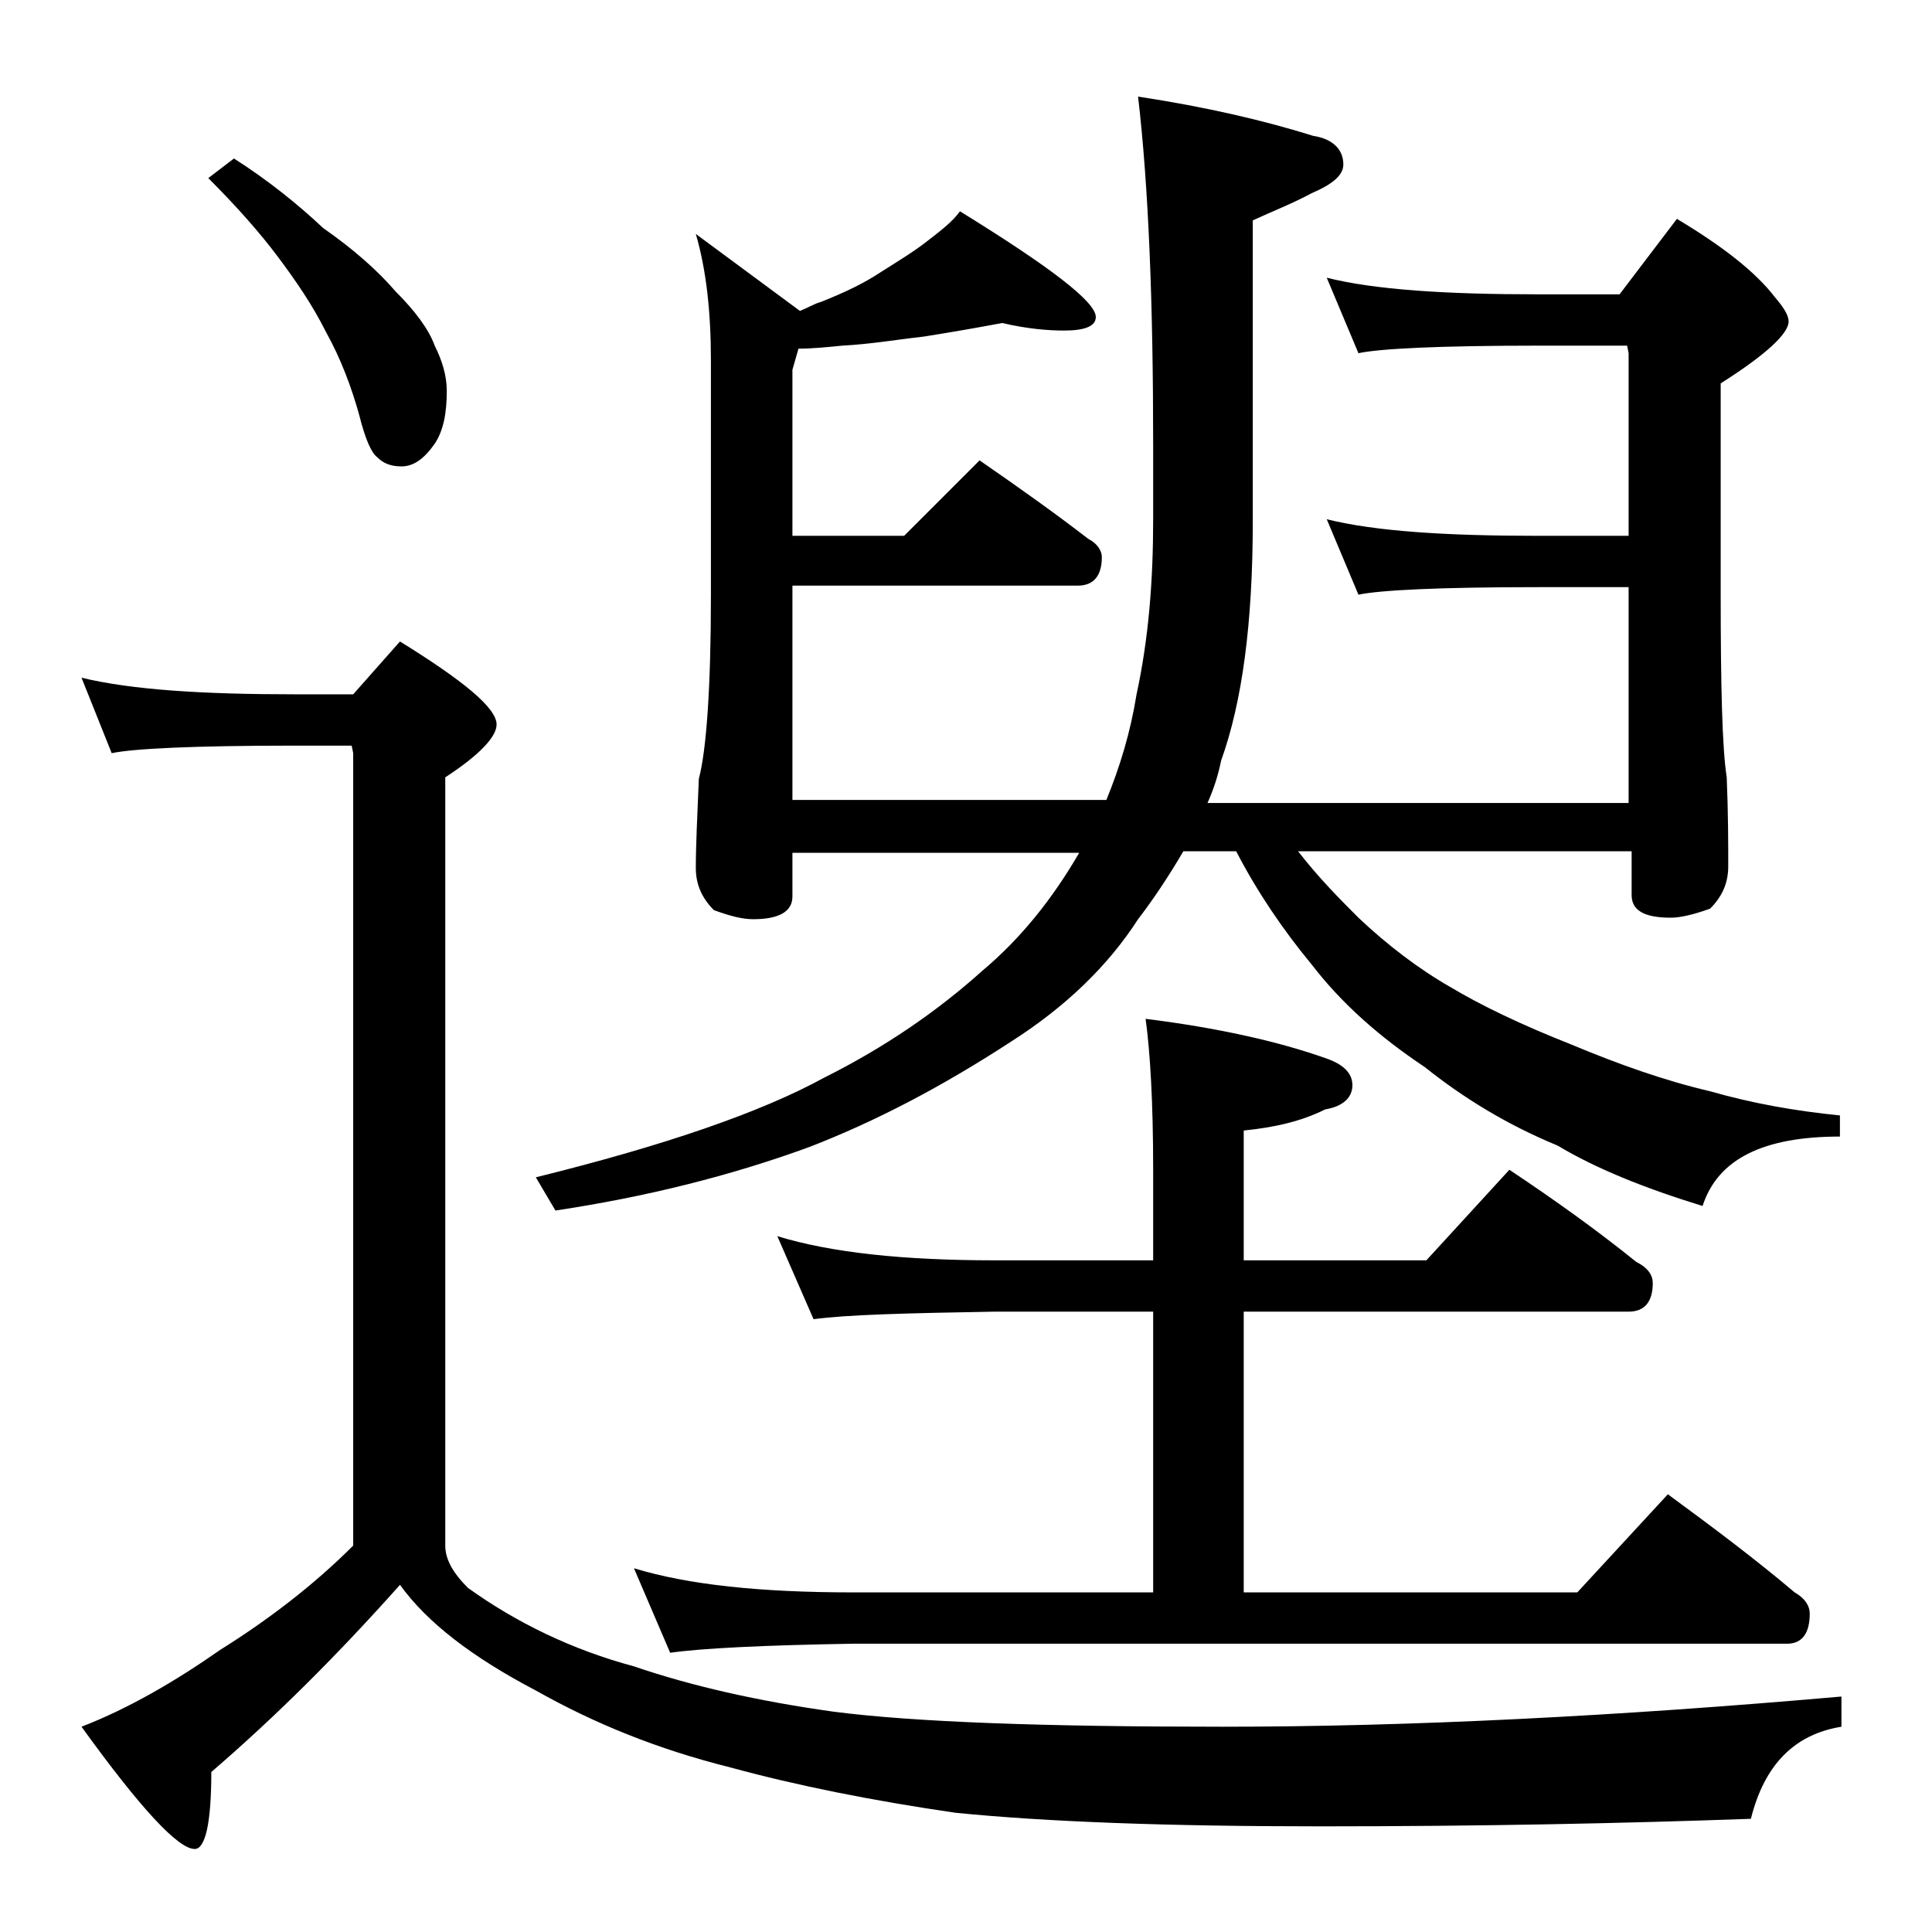 <?xml version="1.0" encoding="utf-8"?>
<!-- Generator: Adobe Illustrator 18.0.0, SVG Export Plug-In . SVG Version: 6.00 Build 0)  -->
<!DOCTYPE svg PUBLIC "-//W3C//DTD SVG 1.1//EN" "http://www.w3.org/Graphics/SVG/1.1/DTD/svg11.dtd">
<svg version="1.1" id="Layer_1" xmlns="http://www.w3.org/2000/svg" xmlns:xlink="http://www.w3.org/1999/xlink" x="0px" y="0px"
	 viewBox="0 0 128 128" enable-background="new 0 0 128 128" xml:space="preserve">
<path d="M5.4,44.9c3.3,0.8,8,1.1,14.1,1.1h3.9l3.1-3.5c4.2,2.6,6.4,4.4,6.4,5.5c0,0.8-1.1,2-3.4,3.5v50.9c0,0.9,0.5,1.8,1.5,2.8
	c3.2,2.3,6.9,4.1,11,5.2c3.8,1.3,8.2,2.3,13.2,3c5.4,0.7,14,1,25.8,1c12.5,0,26.2-0.7,41-2v2c-3.1,0.5-5.1,2.5-6,6.1
	c-8.3,0.3-17.8,0.5-28.5,0.5c-10.2,0-18.2-0.3-24.2-0.9c-5.5-0.8-10.5-1.8-14.9-3c-4.8-1.2-9-2.9-12.9-5.1c-4.2-2.2-7.2-4.5-9-7
	c-4.1,4.6-8.2,8.7-12.5,12.4c0,3.4-0.4,5.1-1.1,5.1c-1.1,0-3.6-2.7-7.5-8.1c3.1-1.2,6.2-3,9.2-5.1c3.2-2,6.2-4.3,8.8-6.9V49.9
	l-0.1-0.5h-3.8c-6.7,0-10.7,0.2-12.1,0.5L5.4,44.9z M15.5,10.5c2.2,1.4,4.2,3,5.9,4.6c2,1.4,3.6,2.8,4.8,4.2
	c1.3,1.3,2.2,2.5,2.6,3.6c0.5,1,0.8,2,0.8,3c0,1.4-0.2,2.6-0.8,3.5c-0.7,1-1.4,1.5-2.2,1.5c-0.7,0-1.2-0.2-1.6-0.6
	c-0.4-0.3-0.8-1.2-1.2-2.8c-0.5-1.8-1.2-3.7-2.2-5.5c-0.9-1.8-2-3.4-3.2-5c-1.2-1.6-2.7-3.3-4.6-5.2L15.5,10.5z M66.4,21.4
	c-1.6,0.3-3.3,0.6-5.2,0.9c-1.8,0.2-3.5,0.5-5.4,0.6c-1,0.1-2,0.2-2.9,0.2l-0.4,1.4v11h7.4l5-5c2.6,1.8,5,3.5,7.2,5.2
	c0.6,0.3,0.9,0.8,0.9,1.2c0,1.2-0.5,1.9-1.6,1.9H52.5V53h20.8c0.9-2.2,1.6-4.5,2-7c0.8-3.7,1.1-7.5,1.1-11.6v-4.9
	c0-9.4-0.3-17.1-1-23.1C80,7.1,83.8,8,87,9c1.3,0.2,2,0.9,2,1.9c0,0.7-0.7,1.3-2.1,1.9c-1.3,0.7-2.6,1.2-3.9,1.8v19.9
	c0,6.8-0.7,12-2.1,15.9c-0.2,1-0.5,1.9-0.9,2.8h27.9V38.9h-6c-6.6,0-10.5,0.2-11.9,0.5l-2.1-5c3.2,0.8,7.9,1.1,14,1.1h6V23.4
	l-0.1-0.5h-5.9c-6.6,0-10.5,0.2-11.9,0.5l-2.1-5c3.2,0.8,7.9,1.1,14,1.1h5.4l3.8-5c3,1.8,5.2,3.5,6.5,5.2c0.6,0.7,0.9,1.2,0.9,1.6
	c0,0.8-1.5,2.2-4.5,4.1v13.9c0,6.2,0.1,10.3,0.4,12.2c0.1,2.4,0.1,4.4,0.1,5.9c0,1.1-0.4,2-1.2,2.8c-1.1,0.4-2,0.6-2.6,0.6
	c-1.8,0-2.6-0.5-2.6-1.5v-2.9H86c1.4,1.8,2.8,3.2,4,4.4c1.9,1.8,4,3.4,6.1,4.6c2,1.2,4.7,2.5,8,3.8c3.1,1.3,6.2,2.4,9.2,3.1
	c2.8,0.8,5.6,1.3,8.6,1.6v1.4c-5.1,0-8.1,1.5-9.1,4.6c-3.9-1.2-7.1-2.5-9.6-4c-3.4-1.4-6.3-3.2-8.8-5.2c-3-2-5.5-4.2-7.5-6.8
	c-1.9-2.3-3.6-4.8-5-7.5h-3.5c-1,1.7-2,3.2-3,4.5c-2,3.1-4.8,5.8-8.4,8.1c-4.6,3-9,5.3-13.4,7c-5.2,1.9-10.8,3.3-16.8,4.2L35.5,78
	c8.5-2.1,14.9-4.3,19.1-6.6c4-2,7.5-4.4,10.5-7.1c2.5-2.1,4.6-4.7,6.4-7.8h-19v2.9c0,1-0.9,1.5-2.6,1.5c-0.7,0-1.5-0.2-2.6-0.6
	c-0.8-0.8-1.2-1.7-1.2-2.8c0-1.5,0.1-3.5,0.2-5.9c0.5-1.9,0.8-6,0.8-12.2V23.9c0-3.2-0.3-6-1-8.4l6.9,5.1c0.5-0.2,1-0.5,1.4-0.6
	c1.5-0.6,2.8-1.2,4-2c1.1-0.7,2.1-1.3,3-2c0.9-0.7,1.7-1.3,2.2-2c6,3.7,9,6,9,7c0,0.6-0.7,0.9-2.1,0.9
	C69.5,21.9,68.1,21.8,66.4,21.4z M51.5,81.9c3.6,1.1,8.4,1.6,14.4,1.6h10.5v-6c0-4.5-0.2-7.8-0.5-10c4.8,0.6,8.8,1.5,11.9,2.6
	c1.2,0.4,1.8,1,1.8,1.8c0,0.8-0.6,1.4-1.8,1.6c-1.6,0.8-3.4,1.2-5.4,1.4v8.6h12.1l5.5-6c3,2,5.8,4,8.4,6.1c0.8,0.4,1.1,0.9,1.1,1.4
	c0,1.2-0.5,1.9-1.6,1.9H82.4v18.6h22.1l6-6.5c3,2.2,5.8,4.3,8.4,6.5c0.7,0.4,1,0.9,1,1.4c0,1.3-0.5,2-1.5,2H56.5
	c-5.9,0.1-10,0.3-12.1,0.6l-2.4-5.6c3.6,1.1,8.4,1.6,14.5,1.6h19.9V86.9H65.9c-5.8,0.1-9.8,0.2-12,0.5L51.5,81.9z"/>
</svg>
